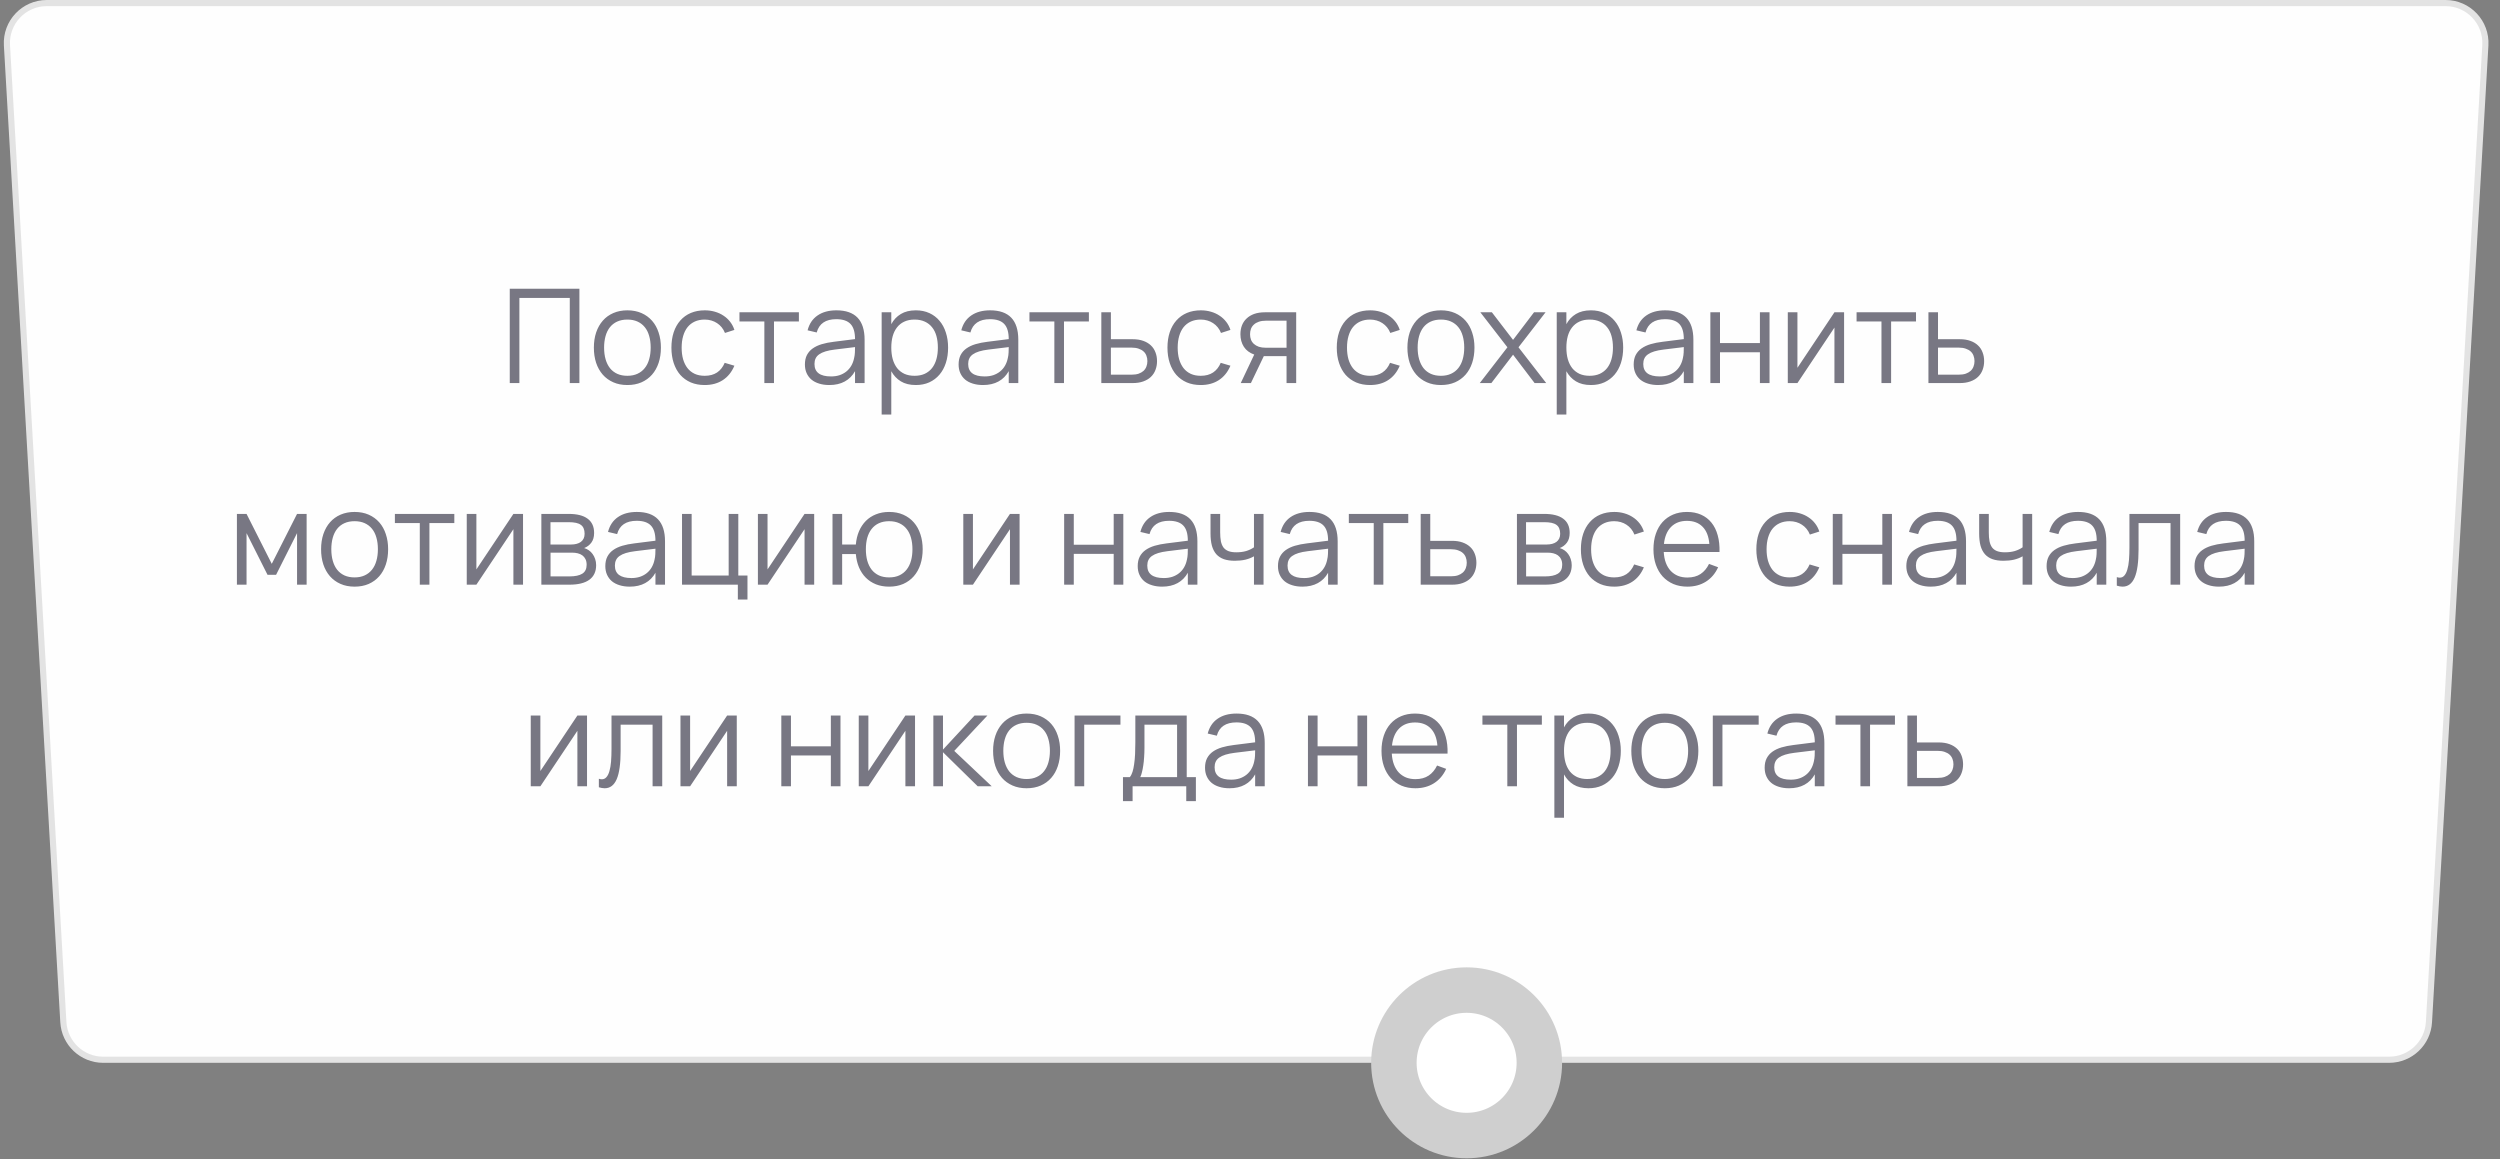<?xml version="1.0" encoding="UTF-8"?> <svg xmlns="http://www.w3.org/2000/svg" width="248" height="115" viewBox="0 0 248 115" fill="none"><rect x="0" y="0" width="248" height="115" fill="#808080" stroke="none"/> <path d="M4.64 0.304H242.597C244.872 0.304 246.679 2.218 246.547 4.49L240.952 101.399C240.831 103.493 239.098 105.128 237.001 105.128H10.235C8.139 105.128 6.406 103.493 6.285 101.399L0.689 4.49C0.558 2.218 2.365 0.304 4.64 0.304Z" fill="#FEFEFE" stroke="#E3E3E3" stroke-width="0.609"></path> <path opacity="0.6" d="M50.568 38V28.64H57.477V38H56.522V29.556H51.523V38H50.568ZM62.234 38.195C61.714 38.195 61.248 38.104 60.836 37.922C60.424 37.74 60.076 37.486 59.79 37.161C59.504 36.832 59.285 36.44 59.133 35.985C58.986 35.53 58.912 35.029 58.912 34.483C58.912 33.933 58.988 33.431 59.14 32.975C59.296 32.52 59.517 32.13 59.803 31.805C60.089 31.48 60.437 31.229 60.849 31.052C61.261 30.874 61.722 30.785 62.234 30.785C62.758 30.785 63.226 30.876 63.638 31.058C64.049 31.24 64.398 31.494 64.684 31.819C64.97 32.144 65.187 32.533 65.334 32.989C65.486 33.439 65.562 33.938 65.562 34.483C65.562 35.034 65.486 35.539 65.334 35.998C65.182 36.453 64.964 36.843 64.678 37.168C64.392 37.493 64.043 37.746 63.631 37.928C63.219 38.106 62.754 38.195 62.234 38.195ZM62.234 37.279C62.619 37.279 62.955 37.211 63.241 37.077C63.531 36.943 63.772 36.754 63.963 36.511C64.158 36.269 64.303 35.976 64.398 35.634C64.498 35.287 64.548 34.904 64.548 34.483C64.548 34.054 64.498 33.669 64.398 33.327C64.303 32.984 64.158 32.694 63.963 32.456C63.768 32.213 63.525 32.026 63.235 31.896C62.949 31.767 62.615 31.701 62.234 31.701C61.848 31.701 61.51 31.769 61.22 31.903C60.934 32.033 60.693 32.221 60.498 32.468C60.307 32.711 60.164 33.004 60.069 33.346C59.974 33.688 59.926 34.068 59.926 34.483C59.926 34.913 59.976 35.3 60.076 35.647C60.175 35.989 60.32 36.282 60.511 36.525C60.706 36.767 60.947 36.953 61.233 37.084C61.523 37.214 61.857 37.279 62.234 37.279ZM69.907 38.195C69.392 38.195 68.93 38.108 68.523 37.935C68.116 37.757 67.769 37.508 67.483 37.188C67.201 36.862 66.985 36.472 66.833 36.017C66.681 35.558 66.605 35.049 66.605 34.49C66.605 33.922 66.681 33.411 66.833 32.956C66.985 32.501 67.203 32.113 67.489 31.793C67.775 31.468 68.122 31.218 68.529 31.045C68.941 30.872 69.403 30.785 69.914 30.785C70.269 30.785 70.603 30.831 70.915 30.922C71.231 31.012 71.515 31.142 71.766 31.311C72.022 31.476 72.243 31.68 72.429 31.922C72.616 32.161 72.757 32.429 72.852 32.728L71.916 33.028C71.834 32.819 71.725 32.633 71.591 32.468C71.457 32.304 71.303 32.165 71.129 32.053C70.96 31.94 70.772 31.853 70.564 31.793C70.356 31.732 70.137 31.701 69.907 31.701C69.539 31.701 69.212 31.767 68.926 31.896C68.64 32.026 68.399 32.213 68.204 32.456C68.014 32.694 67.869 32.986 67.769 33.333C67.669 33.675 67.619 34.061 67.619 34.49C67.619 34.91 67.667 35.292 67.762 35.634C67.862 35.976 68.007 36.271 68.198 36.518C68.389 36.761 68.627 36.949 68.913 37.084C69.199 37.214 69.53 37.279 69.907 37.279C70.393 37.279 70.8 37.17 71.129 36.953C71.459 36.733 71.712 36.412 71.89 35.992L72.852 36.278C72.588 36.906 72.204 37.383 71.701 37.708C71.203 38.032 70.605 38.195 69.907 38.195ZM75.825 38V31.89H73.355V30.98H79.25V31.89H76.78V38H75.825ZM82.973 30.785C84.837 30.785 85.768 31.758 85.768 33.703V38H84.819V36.817C84.568 37.268 84.228 37.61 83.799 37.844C83.37 38.078 82.861 38.195 82.271 38.195C81.894 38.195 81.556 38.147 81.257 38.052C80.958 37.961 80.705 37.829 80.497 37.656C80.289 37.478 80.128 37.263 80.016 37.012C79.903 36.761 79.847 36.477 79.847 36.16C79.847 35.792 79.914 35.478 80.048 35.218C80.187 34.954 80.38 34.735 80.627 34.562C80.878 34.384 81.179 34.243 81.53 34.139C81.885 34.035 82.278 33.957 82.707 33.905L84.819 33.639C84.819 32.95 84.67 32.449 84.371 32.137C84.072 31.821 83.602 31.663 82.96 31.663C81.903 31.663 81.255 32.102 81.017 32.982L80.113 32.767C80.278 32.126 80.605 31.637 81.095 31.299C81.589 30.956 82.215 30.785 82.973 30.785ZM82.798 34.678C82.442 34.722 82.137 34.782 81.881 34.861C81.63 34.938 81.422 35.036 81.257 35.153C81.097 35.266 80.98 35.402 80.906 35.562C80.832 35.718 80.796 35.901 80.796 36.108C80.796 36.932 81.344 37.343 82.44 37.343C82.743 37.343 83.023 37.302 83.279 37.22C83.534 37.133 83.76 37.012 83.955 36.856C84.154 36.696 84.319 36.503 84.449 36.278C84.579 36.052 84.672 35.801 84.728 35.523C84.772 35.346 84.797 35.16 84.806 34.965C84.815 34.765 84.819 34.587 84.819 34.431L82.798 34.678ZM87.46 41.12V30.98H88.416V32.157C88.645 31.727 88.962 31.392 89.365 31.149C89.768 30.906 90.264 30.785 90.853 30.785C91.352 30.785 91.798 30.876 92.192 31.058C92.591 31.24 92.927 31.496 93.2 31.825C93.477 32.15 93.687 32.54 93.83 32.995C93.978 33.446 94.051 33.942 94.051 34.483C94.051 35.034 93.978 35.539 93.83 35.998C93.683 36.453 93.471 36.843 93.193 37.168C92.916 37.493 92.58 37.746 92.186 37.928C91.791 38.106 91.347 38.195 90.853 38.195C90.26 38.195 89.763 38.074 89.365 37.831C88.966 37.588 88.65 37.252 88.416 36.824V41.12H87.46ZM90.723 37.279C91.113 37.279 91.454 37.211 91.744 37.077C92.034 36.938 92.275 36.748 92.465 36.505C92.656 36.258 92.799 35.963 92.894 35.621C92.99 35.279 93.037 34.9 93.037 34.483C93.037 34.059 92.99 33.675 92.894 33.333C92.799 32.991 92.654 32.7 92.459 32.462C92.268 32.219 92.028 32.033 91.737 31.903C91.447 31.769 91.109 31.701 90.723 31.701C90.329 31.701 89.987 31.771 89.696 31.91C89.41 32.044 89.172 32.234 88.981 32.481C88.791 32.724 88.648 33.017 88.552 33.359C88.461 33.697 88.416 34.072 88.416 34.483C88.416 34.904 88.463 35.287 88.559 35.634C88.659 35.976 88.804 36.271 88.994 36.518C89.189 36.761 89.43 36.949 89.716 37.084C90.006 37.214 90.342 37.279 90.723 37.279ZM98.22 30.785C100.084 30.785 101.015 31.758 101.015 33.703V38H100.066V36.817C99.815 37.268 99.475 37.61 99.046 37.844C98.617 38.078 98.108 38.195 97.518 38.195C97.141 38.195 96.803 38.147 96.504 38.052C96.205 37.961 95.952 37.829 95.744 37.656C95.536 37.478 95.375 37.263 95.263 37.012C95.15 36.761 95.094 36.477 95.094 36.16C95.094 35.792 95.161 35.478 95.295 35.218C95.434 34.954 95.627 34.735 95.874 34.562C96.125 34.384 96.426 34.243 96.777 34.139C97.133 34.035 97.525 33.957 97.954 33.905L100.066 33.639C100.066 32.95 99.917 32.449 99.618 32.137C99.319 31.821 98.849 31.663 98.207 31.663C97.15 31.663 96.502 32.102 96.264 32.982L95.36 32.767C95.525 32.126 95.852 31.637 96.342 31.299C96.836 30.956 97.462 30.785 98.22 30.785ZM98.045 34.678C97.689 34.722 97.384 34.782 97.128 34.861C96.877 34.938 96.669 35.036 96.504 35.153C96.344 35.266 96.227 35.402 96.153 35.562C96.08 35.718 96.043 35.901 96.043 36.108C96.043 36.932 96.591 37.343 97.687 37.343C97.991 37.343 98.27 37.302 98.526 37.22C98.781 37.133 99.007 37.012 99.202 36.856C99.401 36.696 99.566 36.503 99.696 36.278C99.826 36.052 99.919 35.801 99.975 35.523C100.019 35.346 100.045 35.16 100.053 34.965C100.062 34.765 100.066 34.587 100.066 34.431L98.045 34.678ZM104.592 38V31.89H102.122V30.98H108.018V31.89H105.548V38H104.592ZM112.365 38H109.252V30.98H110.201V33.651H112.365C112.764 33.651 113.113 33.706 113.412 33.814C113.715 33.922 113.966 34.072 114.166 34.263C114.369 34.453 114.521 34.683 114.621 34.952C114.725 35.216 114.777 35.506 114.777 35.822C114.777 36.139 114.725 36.431 114.621 36.7C114.521 36.964 114.369 37.194 114.166 37.389C113.966 37.58 113.715 37.729 113.412 37.837C113.113 37.946 112.764 38 112.365 38ZM112.255 37.168C112.523 37.168 112.755 37.136 112.95 37.071C113.145 37.001 113.308 36.908 113.438 36.791C113.568 36.67 113.663 36.527 113.724 36.362C113.789 36.197 113.821 36.017 113.821 35.822C113.821 35.627 113.789 35.448 113.724 35.283C113.663 35.118 113.568 34.977 113.438 34.861C113.308 34.743 113.145 34.653 112.95 34.587C112.755 34.518 112.523 34.483 112.255 34.483H110.201V37.168H112.255ZM119.114 38.195C118.599 38.195 118.137 38.108 117.73 37.935C117.323 37.757 116.976 37.508 116.69 37.188C116.408 36.862 116.192 36.472 116.04 36.017C115.888 35.558 115.812 35.049 115.812 34.49C115.812 33.922 115.888 33.411 116.04 32.956C116.192 32.501 116.41 32.113 116.696 31.793C116.982 31.468 117.329 31.218 117.736 31.045C118.148 30.872 118.61 30.785 119.121 30.785C119.476 30.785 119.81 30.831 120.122 30.922C120.438 31.012 120.722 31.142 120.973 31.311C121.229 31.476 121.45 31.68 121.636 31.922C121.823 32.161 121.964 32.429 122.059 32.728L121.123 33.028C121.041 32.819 120.932 32.633 120.798 32.468C120.664 32.304 120.51 32.165 120.336 32.053C120.167 31.94 119.979 31.853 119.771 31.793C119.563 31.732 119.344 31.701 119.114 31.701C118.746 31.701 118.419 31.767 118.133 31.896C117.847 32.026 117.606 32.213 117.411 32.456C117.221 32.694 117.076 32.986 116.976 33.333C116.876 33.675 116.826 34.061 116.826 34.49C116.826 34.91 116.874 35.292 116.969 35.634C117.069 35.976 117.214 36.271 117.405 36.518C117.596 36.761 117.834 36.949 118.12 37.084C118.406 37.214 118.737 37.279 119.114 37.279C119.6 37.279 120.007 37.17 120.336 36.953C120.666 36.733 120.919 36.412 121.097 35.992L122.059 36.278C121.795 36.906 121.411 37.383 120.908 37.708C120.41 38.032 119.812 38.195 119.114 38.195ZM123.082 38L124.421 35.172C123.966 35.012 123.624 34.757 123.394 34.406C123.165 34.05 123.05 33.634 123.05 33.157C123.05 32.841 123.1 32.551 123.199 32.286C123.303 32.018 123.457 31.788 123.661 31.598C123.864 31.402 124.116 31.251 124.415 31.142C124.718 31.034 125.069 30.98 125.468 30.98H128.581V38H127.626V35.328H125.468H125.37L124.09 38H123.082ZM125.572 31.812C125.307 31.812 125.076 31.847 124.876 31.916C124.681 31.981 124.519 32.074 124.389 32.196C124.259 32.312 124.161 32.453 124.096 32.618C124.036 32.783 124.005 32.962 124.005 33.157C124.005 33.352 124.036 33.532 124.096 33.697C124.161 33.862 124.259 34.002 124.389 34.12C124.519 34.236 124.681 34.33 124.876 34.399C125.076 34.464 125.307 34.496 125.572 34.496H127.626V31.812H125.572ZM135.91 38.195C135.395 38.195 134.933 38.108 134.526 37.935C134.119 37.757 133.772 37.508 133.486 37.188C133.204 36.862 132.988 36.472 132.836 36.017C132.684 35.558 132.608 35.049 132.608 34.49C132.608 33.922 132.684 33.411 132.836 32.956C132.988 32.501 133.206 32.113 133.492 31.793C133.778 31.468 134.125 31.218 134.532 31.045C134.944 30.872 135.406 30.785 135.917 30.785C136.272 30.785 136.606 30.831 136.918 30.922C137.234 31.012 137.518 31.142 137.769 31.311C138.025 31.476 138.246 31.68 138.432 31.922C138.619 32.161 138.76 32.429 138.855 32.728L137.919 33.028C137.837 32.819 137.728 32.633 137.594 32.468C137.46 32.304 137.306 32.165 137.132 32.053C136.963 31.94 136.775 31.853 136.567 31.793C136.359 31.732 136.14 31.701 135.91 31.701C135.542 31.701 135.215 31.767 134.929 31.896C134.643 32.026 134.402 32.213 134.207 32.456C134.017 32.694 133.872 32.986 133.772 33.333C133.672 33.675 133.622 34.061 133.622 34.49C133.622 34.91 133.67 35.292 133.765 35.634C133.865 35.976 134.01 36.271 134.201 36.518C134.392 36.761 134.63 36.949 134.916 37.084C135.202 37.214 135.533 37.279 135.91 37.279C136.396 37.279 136.803 37.17 137.132 36.953C137.462 36.733 137.715 36.412 137.893 35.992L138.855 36.278C138.591 36.906 138.207 37.383 137.704 37.708C137.206 38.032 136.608 38.195 135.91 38.195ZM142.938 38.195C142.418 38.195 141.952 38.104 141.54 37.922C141.129 37.74 140.78 37.486 140.494 37.161C140.208 36.832 139.989 36.44 139.837 35.985C139.69 35.53 139.616 35.029 139.616 34.483C139.616 33.933 139.692 33.431 139.844 32.975C140 32.52 140.221 32.13 140.507 31.805C140.793 31.48 141.142 31.229 141.553 31.052C141.965 30.874 142.426 30.785 142.938 30.785C143.462 30.785 143.93 30.876 144.342 31.058C144.753 31.24 145.102 31.494 145.388 31.819C145.674 32.144 145.891 32.533 146.038 32.989C146.19 33.439 146.266 33.938 146.266 34.483C146.266 35.034 146.19 35.539 146.038 35.998C145.887 36.453 145.668 36.843 145.382 37.168C145.096 37.493 144.747 37.746 144.335 37.928C143.924 38.106 143.458 38.195 142.938 38.195ZM142.938 37.279C143.323 37.279 143.659 37.211 143.945 37.077C144.236 36.943 144.476 36.754 144.667 36.511C144.862 36.269 145.007 35.976 145.102 35.634C145.202 35.287 145.252 34.904 145.252 34.483C145.252 34.054 145.202 33.669 145.102 33.327C145.007 32.984 144.862 32.694 144.667 32.456C144.472 32.213 144.229 32.026 143.939 31.896C143.653 31.767 143.319 31.701 142.938 31.701C142.552 31.701 142.214 31.769 141.924 31.903C141.638 32.033 141.397 32.221 141.202 32.468C141.012 32.711 140.869 33.004 140.773 33.346C140.678 33.688 140.63 34.068 140.63 34.483C140.63 34.913 140.68 35.3 140.78 35.647C140.879 35.989 141.025 36.282 141.215 36.525C141.41 36.767 141.651 36.953 141.937 37.084C142.227 37.214 142.561 37.279 142.938 37.279ZM146.793 38L149.536 34.451L146.851 30.98H147.995L150.095 33.717L152.175 30.98H153.319L150.634 34.451L153.384 38H152.233L150.095 35.185L147.943 38H146.793ZM154.428 41.12V30.98H155.384V32.157C155.613 31.727 155.93 31.392 156.333 31.149C156.736 30.906 157.232 30.785 157.821 30.785C158.319 30.785 158.766 30.876 159.16 31.058C159.559 31.24 159.895 31.496 160.168 31.825C160.445 32.15 160.655 32.54 160.798 32.995C160.945 33.446 161.019 33.942 161.019 34.483C161.019 35.034 160.945 35.539 160.798 35.998C160.651 36.453 160.438 36.843 160.161 37.168C159.884 37.493 159.548 37.746 159.154 37.928C158.759 38.106 158.315 38.195 157.821 38.195C157.227 38.195 156.731 38.074 156.333 37.831C155.934 37.588 155.618 37.252 155.384 36.824V41.12H154.428ZM157.691 37.279C158.081 37.279 158.421 37.211 158.712 37.077C159.002 36.938 159.242 36.748 159.433 36.505C159.624 36.258 159.767 35.963 159.862 35.621C159.957 35.279 160.005 34.9 160.005 34.483C160.005 34.059 159.957 33.675 159.862 33.333C159.767 32.991 159.622 32.7 159.427 32.462C159.236 32.219 158.995 32.033 158.705 31.903C158.415 31.769 158.077 31.701 157.691 31.701C157.297 31.701 156.954 31.771 156.664 31.91C156.378 32.044 156.14 32.234 155.949 32.481C155.758 32.724 155.615 33.017 155.52 33.359C155.429 33.697 155.384 34.072 155.384 34.483C155.384 34.904 155.431 35.287 155.527 35.634C155.626 35.976 155.771 36.271 155.962 36.518C156.157 36.761 156.398 36.949 156.684 37.084C156.974 37.214 157.31 37.279 157.691 37.279ZM165.188 30.785C167.051 30.785 167.983 31.758 167.983 33.703V38H167.034V36.817C166.783 37.268 166.443 37.61 166.014 37.844C165.585 38.078 165.075 38.195 164.486 38.195C164.109 38.195 163.771 38.147 163.472 38.052C163.173 37.961 162.92 37.829 162.712 37.656C162.504 37.478 162.343 37.263 162.231 37.012C162.118 36.761 162.062 36.477 162.062 36.16C162.062 35.792 162.129 35.478 162.263 35.218C162.402 34.954 162.595 34.735 162.842 34.562C163.093 34.384 163.394 34.243 163.745 34.139C164.1 34.035 164.493 33.957 164.922 33.905L167.034 33.639C167.034 32.95 166.885 32.449 166.586 32.137C166.287 31.821 165.816 31.663 165.175 31.663C164.118 31.663 163.47 32.102 163.232 32.982L162.328 32.767C162.493 32.126 162.82 31.637 163.31 31.299C163.804 30.956 164.43 30.785 165.188 30.785ZM165.013 34.678C164.657 34.722 164.352 34.782 164.096 34.861C163.845 34.938 163.637 35.036 163.472 35.153C163.312 35.266 163.195 35.402 163.121 35.562C163.047 35.718 163.011 35.901 163.011 36.108C163.011 36.932 163.559 37.343 164.655 37.343C164.958 37.343 165.238 37.302 165.494 37.22C165.749 37.133 165.975 37.012 166.17 36.856C166.369 36.696 166.534 36.503 166.664 36.278C166.794 36.052 166.887 35.801 166.943 35.523C166.986 35.346 167.012 35.16 167.021 34.965C167.03 34.765 167.034 34.587 167.034 34.431L165.013 34.678ZM169.669 38V30.98H170.624V34.035H174.583V30.98H175.538V38H174.583V34.945H170.624V38H169.669ZM182.933 30.98V38H181.977V32.495L178.305 38H177.349V30.98H178.305V36.486L181.977 30.98H182.933ZM186.642 38V31.89H184.172V30.98H190.068V31.89H187.598V38H186.642ZM194.415 38H191.301V30.98H192.25V33.651H194.415C194.814 33.651 195.162 33.706 195.461 33.814C195.765 33.922 196.016 34.072 196.215 34.263C196.419 34.453 196.571 34.683 196.67 34.952C196.774 35.216 196.826 35.506 196.826 35.822C196.826 36.139 196.774 36.431 196.67 36.7C196.571 36.964 196.419 37.194 196.215 37.389C196.016 37.58 195.765 37.729 195.461 37.837C195.162 37.946 194.814 38 194.415 38ZM194.304 37.168C194.573 37.168 194.805 37.136 195 37.071C195.195 37.001 195.357 36.908 195.487 36.791C195.617 36.67 195.713 36.527 195.773 36.362C195.838 36.197 195.871 36.017 195.871 35.822C195.871 35.627 195.838 35.448 195.773 35.283C195.713 35.118 195.617 34.977 195.487 34.861C195.357 34.743 195.195 34.653 195 34.587C194.805 34.518 194.573 34.483 194.304 34.483H192.25V37.168H194.304ZM23.501 58V50.98H24.457L26.959 55.933L29.468 50.98H30.417V58H29.468V52.885L27.388 57.019H26.537L24.457 52.885V58H23.501ZM35.173 58.195C34.654 58.195 34.188 58.104 33.776 57.922C33.364 57.74 33.016 57.486 32.73 57.161C32.444 56.832 32.225 56.44 32.073 55.985C31.926 55.53 31.852 55.029 31.852 54.483C31.852 53.933 31.928 53.431 32.08 52.975C32.236 52.52 32.456 52.13 32.742 51.806C33.029 51.48 33.377 51.229 33.789 51.051C34.201 50.874 34.662 50.785 35.173 50.785C35.698 50.785 36.166 50.876 36.578 51.058C36.989 51.24 37.338 51.493 37.624 51.819C37.91 52.144 38.127 52.533 38.274 52.989C38.426 53.439 38.502 53.938 38.502 54.483C38.502 55.034 38.426 55.539 38.274 55.998C38.122 56.453 37.904 56.843 37.617 57.168C37.331 57.493 36.983 57.746 36.571 57.928C36.159 58.106 35.694 58.195 35.173 58.195ZM35.173 57.279C35.559 57.279 35.895 57.211 36.181 57.077C36.471 56.943 36.712 56.754 36.903 56.511C37.097 56.269 37.243 55.976 37.338 55.634C37.438 55.287 37.487 54.904 37.487 54.483C37.487 54.054 37.438 53.669 37.338 53.327C37.243 52.984 37.097 52.694 36.903 52.456C36.708 52.213 36.465 52.026 36.175 51.897C35.889 51.767 35.555 51.702 35.173 51.702C34.788 51.702 34.45 51.769 34.16 51.903C33.873 52.033 33.633 52.221 33.438 52.468C33.247 52.711 33.104 53.004 33.009 53.346C32.914 53.688 32.866 54.068 32.866 54.483C32.866 54.913 32.916 55.3 33.016 55.647C33.115 55.989 33.26 56.282 33.451 56.525C33.646 56.767 33.886 56.953 34.172 57.084C34.463 57.214 34.797 57.279 35.173 57.279ZM41.643 58V51.89H39.173V50.98H45.068V51.89H42.598V58H41.643ZM51.885 50.98V58H50.93V52.495L47.257 58H46.302V50.98H47.257V56.486L50.93 50.98H51.885ZM56.485 58H53.703V50.98H56.414C57.242 50.98 57.868 51.138 58.292 51.455C58.721 51.771 58.936 52.241 58.936 52.865C58.936 53.259 58.845 53.58 58.663 53.827C58.481 54.074 58.242 54.254 57.948 54.367C58.112 54.414 58.266 54.488 58.409 54.587C58.557 54.687 58.682 54.811 58.786 54.958C58.895 55.105 58.979 55.272 59.04 55.459C59.105 55.645 59.137 55.846 59.137 56.063C59.137 56.7 58.912 57.183 58.461 57.513C58.015 57.837 57.356 58 56.485 58ZM56.401 51.799H54.607V54.016H56.661C56.86 54.016 57.04 53.994 57.2 53.95C57.365 53.907 57.506 53.842 57.623 53.755C57.74 53.669 57.831 53.558 57.896 53.424C57.961 53.29 57.993 53.132 57.993 52.95C57.993 52.746 57.963 52.572 57.902 52.429C57.846 52.282 57.755 52.163 57.629 52.072C57.504 51.977 57.339 51.907 57.135 51.864C56.932 51.821 56.687 51.799 56.401 51.799ZM56.466 57.181C57.047 57.181 57.48 57.09 57.766 56.908C58.052 56.726 58.195 56.431 58.195 56.024C58.195 55.803 58.156 55.617 58.078 55.465C58.004 55.313 57.902 55.19 57.772 55.094C57.642 54.999 57.489 54.93 57.311 54.886C57.133 54.843 56.943 54.822 56.739 54.822H54.613V57.181H56.466ZM63.175 50.785C65.038 50.785 65.97 51.758 65.97 53.703V58H65.021V56.817C64.769 57.268 64.429 57.61 64 57.844C63.571 58.078 63.062 58.195 62.473 58.195C62.096 58.195 61.758 58.147 61.459 58.052C61.16 57.961 60.906 57.829 60.698 57.656C60.49 57.478 60.33 57.263 60.217 57.012C60.105 56.761 60.048 56.477 60.048 56.16C60.048 55.792 60.115 55.478 60.25 55.218C60.389 54.954 60.581 54.735 60.828 54.562C61.08 54.384 61.381 54.243 61.732 54.139C62.087 54.035 62.479 53.957 62.908 53.905L65.021 53.639C65.021 52.95 64.871 52.449 64.572 52.137C64.273 51.821 63.803 51.663 63.162 51.663C62.105 51.663 61.457 52.102 61.218 52.982L60.315 52.767C60.48 52.126 60.807 51.636 61.296 51.298C61.79 50.956 62.416 50.785 63.175 50.785ZM62.999 54.678C62.644 54.722 62.339 54.782 62.083 54.861C61.831 54.938 61.623 55.036 61.459 55.153C61.298 55.266 61.181 55.402 61.108 55.562C61.034 55.718 60.997 55.901 60.997 56.108C60.997 56.932 61.545 57.343 62.642 57.343C62.945 57.343 63.225 57.302 63.48 57.22C63.736 57.133 63.961 57.012 64.156 56.856C64.356 56.696 64.52 56.503 64.65 56.278C64.78 56.052 64.874 55.801 64.93 55.523C64.973 55.346 64.999 55.16 65.008 54.965C65.016 54.765 65.021 54.587 65.021 54.431L62.999 54.678ZM73.194 59.475V58H67.656V50.98H68.611V57.09H72.284V50.98H73.239V57.09H74.149V59.475H73.194ZM80.767 50.98V58H79.812V52.495L76.139 58H75.184V50.98H76.139V56.486L79.812 50.98H80.767ZM88.201 58.195C87.716 58.195 87.278 58.117 86.888 57.961C86.502 57.805 86.169 57.586 85.887 57.304C85.606 57.019 85.38 56.678 85.211 56.284C85.046 55.885 84.942 55.446 84.899 54.965H83.541V58H82.585V50.98H83.541V54.016H84.899C84.942 53.526 85.049 53.084 85.218 52.69C85.391 52.291 85.618 51.951 85.9 51.669C86.182 51.387 86.516 51.171 86.901 51.019C87.291 50.863 87.725 50.785 88.201 50.785C88.725 50.785 89.194 50.876 89.605 51.058C90.017 51.24 90.366 51.496 90.652 51.825C90.938 52.15 91.154 52.54 91.302 52.995C91.453 53.446 91.529 53.942 91.529 54.483C91.529 55.034 91.453 55.539 91.302 55.998C91.15 56.453 90.931 56.843 90.645 57.168C90.359 57.493 90.01 57.746 89.599 57.928C89.187 58.106 88.721 58.195 88.201 58.195ZM88.201 57.279C88.591 57.279 88.929 57.211 89.215 57.077C89.505 56.938 89.746 56.748 89.937 56.505C90.132 56.258 90.277 55.963 90.372 55.621C90.468 55.279 90.515 54.9 90.515 54.483C90.515 54.059 90.465 53.675 90.366 53.333C90.27 52.991 90.125 52.7 89.93 52.462C89.74 52.219 89.499 52.033 89.209 51.903C88.923 51.769 88.587 51.702 88.201 51.702C87.807 51.702 87.465 51.771 87.174 51.91C86.888 52.044 86.65 52.234 86.459 52.481C86.269 52.724 86.126 53.017 86.03 53.359C85.939 53.697 85.894 54.072 85.894 54.483C85.894 54.904 85.941 55.287 86.037 55.634C86.136 55.976 86.281 56.271 86.472 56.518C86.667 56.761 86.908 56.949 87.194 57.084C87.484 57.214 87.82 57.279 88.201 57.279ZM101.143 50.98V58H100.188V52.495L96.515 58H95.56V50.98H96.515V56.486L100.188 50.98H101.143ZM105.564 58V50.98H106.519V54.035H110.478V50.98H111.433V58H110.478V54.945H106.519V58H105.564ZM115.987 50.785C117.851 50.785 118.782 51.758 118.782 53.703V58H117.833V56.817C117.582 57.268 117.242 57.61 116.813 57.844C116.384 58.078 115.875 58.195 115.285 58.195C114.908 58.195 114.57 58.147 114.271 58.052C113.972 57.961 113.719 57.829 113.511 57.656C113.303 57.478 113.142 57.263 113.03 57.012C112.917 56.761 112.861 56.477 112.861 56.16C112.861 55.792 112.928 55.478 113.062 55.218C113.201 54.954 113.394 54.735 113.641 54.562C113.892 54.384 114.193 54.243 114.544 54.139C114.9 54.035 115.292 53.957 115.721 53.905L117.833 53.639C117.833 52.95 117.684 52.449 117.385 52.137C117.086 51.821 116.616 51.663 115.974 51.663C114.917 51.663 114.269 52.102 114.031 52.982L113.127 52.767C113.292 52.126 113.619 51.636 114.109 51.298C114.603 50.956 115.229 50.785 115.987 50.785ZM115.812 54.678C115.456 54.722 115.151 54.782 114.895 54.861C114.644 54.938 114.436 55.036 114.271 55.153C114.111 55.266 113.994 55.402 113.92 55.562C113.847 55.718 113.81 55.901 113.81 56.108C113.81 56.932 114.358 57.343 115.454 57.343C115.758 57.343 116.037 57.302 116.293 57.22C116.548 57.133 116.774 57.012 116.969 56.856C117.168 56.696 117.333 56.503 117.463 56.278C117.593 56.052 117.686 55.801 117.742 55.523C117.786 55.346 117.812 55.16 117.82 54.965C117.829 54.765 117.833 54.587 117.833 54.431L115.812 54.678ZM124.394 58V55.185C124.147 55.328 123.865 55.439 123.549 55.517C123.237 55.591 122.884 55.627 122.489 55.627C122.073 55.627 121.714 55.575 121.41 55.471C121.107 55.363 120.856 55.199 120.656 54.977C120.461 54.752 120.316 54.471 120.221 54.133C120.13 53.79 120.084 53.385 120.084 52.917V50.98H121.04V52.787C121.04 53.138 121.064 53.439 121.111 53.691C121.163 53.942 121.25 54.15 121.371 54.315C121.497 54.475 121.662 54.594 121.865 54.672C122.073 54.75 122.331 54.789 122.639 54.789C123.003 54.789 123.326 54.748 123.607 54.666C123.889 54.583 124.151 54.46 124.394 54.295V50.98H125.343V58H124.394ZM129.901 50.785C131.765 50.785 132.696 51.758 132.696 53.703V58H131.747V56.817C131.496 57.268 131.156 57.61 130.727 57.844C130.298 58.078 129.789 58.195 129.199 58.195C128.822 58.195 128.484 58.147 128.185 58.052C127.886 57.961 127.633 57.829 127.425 57.656C127.217 57.478 127.057 57.263 126.944 57.012C126.831 56.761 126.775 56.477 126.775 56.16C126.775 55.792 126.842 55.478 126.976 55.218C127.115 54.954 127.308 54.735 127.555 54.562C127.806 54.384 128.107 54.243 128.458 54.139C128.814 54.035 129.206 53.957 129.635 53.905L131.747 53.639C131.747 52.95 131.598 52.449 131.299 52.137C131 51.821 130.53 51.663 129.888 51.663C128.831 51.663 128.183 52.102 127.945 52.982L127.041 52.767C127.206 52.126 127.533 51.636 128.023 51.298C128.517 50.956 129.143 50.785 129.901 50.785ZM129.726 54.678C129.371 54.722 129.065 54.782 128.809 54.861C128.558 54.938 128.35 55.036 128.185 55.153C128.025 55.266 127.908 55.402 127.834 55.562C127.761 55.718 127.724 55.901 127.724 56.108C127.724 56.932 128.272 57.343 129.368 57.343C129.672 57.343 129.951 57.302 130.207 57.22C130.463 57.133 130.688 57.012 130.883 56.856C131.082 56.696 131.247 56.503 131.377 56.278C131.507 56.052 131.6 55.801 131.656 55.523C131.7 55.346 131.726 55.16 131.734 54.965C131.743 54.765 131.747 54.587 131.747 54.431L129.726 54.678ZM136.274 58V51.89H133.804V50.98H139.699V51.89H137.229V58H136.274ZM144.046 58H140.933V50.98H141.882V53.651H144.046C144.445 53.651 144.794 53.706 145.093 53.814C145.396 53.922 145.647 54.072 145.847 54.263C146.05 54.453 146.202 54.683 146.302 54.952C146.406 55.216 146.458 55.506 146.458 55.822C146.458 56.139 146.406 56.431 146.302 56.7C146.202 56.964 146.05 57.194 145.847 57.389C145.647 57.58 145.396 57.729 145.093 57.837C144.794 57.946 144.445 58 144.046 58ZM143.936 57.168C144.204 57.168 144.436 57.136 144.631 57.071C144.826 57.001 144.989 56.908 145.119 56.791C145.249 56.67 145.344 56.527 145.405 56.362C145.47 56.197 145.502 56.017 145.502 55.822C145.502 55.627 145.47 55.448 145.405 55.283C145.344 55.118 145.249 54.977 145.119 54.861C144.989 54.743 144.826 54.653 144.631 54.587C144.436 54.518 144.204 54.483 143.936 54.483H141.882V57.168H143.936ZM153.262 58H150.48V50.98H153.19C154.018 50.98 154.644 51.138 155.069 51.455C155.498 51.771 155.712 52.241 155.712 52.865C155.712 53.259 155.621 53.58 155.439 53.827C155.257 54.074 155.019 54.254 154.724 54.367C154.889 54.414 155.043 54.488 155.186 54.587C155.333 54.687 155.459 54.811 155.563 54.958C155.671 55.105 155.756 55.272 155.816 55.459C155.881 55.645 155.914 55.846 155.914 56.063C155.914 56.7 155.688 57.183 155.238 57.513C154.791 57.837 154.133 58 153.262 58ZM153.177 51.799H151.383V54.016H153.437C153.637 54.016 153.816 53.994 153.977 53.95C154.141 53.907 154.282 53.842 154.399 53.755C154.516 53.669 154.607 53.558 154.672 53.424C154.737 53.29 154.77 53.132 154.77 52.95C154.77 52.746 154.739 52.572 154.679 52.429C154.622 52.282 154.531 52.163 154.406 52.072C154.28 51.977 154.115 51.907 153.912 51.864C153.708 51.821 153.463 51.799 153.177 51.799ZM153.242 57.181C153.823 57.181 154.256 57.09 154.542 56.908C154.828 56.726 154.971 56.431 154.971 56.024C154.971 55.803 154.932 55.617 154.854 55.465C154.781 55.313 154.679 55.19 154.549 55.094C154.419 54.999 154.265 54.93 154.087 54.886C153.91 54.843 153.719 54.822 153.515 54.822H151.39V57.181H153.242ZM160.127 58.195C159.611 58.195 159.15 58.108 158.742 57.935C158.335 57.757 157.988 57.508 157.702 57.188C157.421 56.862 157.204 56.472 157.052 56.017C156.901 55.558 156.825 55.049 156.825 54.49C156.825 53.922 156.901 53.411 157.052 52.956C157.204 52.501 157.423 52.113 157.709 51.792C157.995 51.468 158.341 51.218 158.749 51.045C159.16 50.872 159.622 50.785 160.133 50.785C160.489 50.785 160.822 50.831 161.134 50.922C161.451 51.013 161.734 51.142 161.986 51.312C162.241 51.476 162.462 51.68 162.649 51.922C162.835 52.161 162.976 52.429 163.071 52.728L162.135 53.028C162.053 52.819 161.945 52.633 161.81 52.468C161.676 52.304 161.522 52.165 161.349 52.053C161.18 51.94 160.991 51.853 160.783 51.792C160.575 51.732 160.356 51.702 160.127 51.702C159.758 51.702 159.431 51.767 159.145 51.897C158.859 52.026 158.619 52.213 158.424 52.456C158.233 52.694 158.088 52.986 157.988 53.333C157.889 53.675 157.839 54.061 157.839 54.49C157.839 54.91 157.886 55.292 157.982 55.634C158.081 55.976 158.227 56.271 158.417 56.518C158.608 56.761 158.846 56.949 159.132 57.084C159.418 57.214 159.75 57.279 160.127 57.279C160.612 57.279 161.019 57.17 161.349 56.953C161.678 56.733 161.932 56.412 162.109 55.992L163.071 56.278C162.807 56.906 162.423 57.383 161.921 57.708C161.422 58.032 160.824 58.195 160.127 58.195ZM167.383 57.291C167.908 57.291 168.345 57.175 168.696 56.941C169.047 56.706 169.327 56.373 169.535 55.94L170.438 56.271C170.157 56.891 169.752 57.367 169.223 57.701C168.699 58.03 168.085 58.195 167.383 58.195C166.876 58.195 166.415 58.108 165.999 57.935C165.587 57.757 165.234 57.508 164.939 57.188C164.649 56.867 164.424 56.479 164.263 56.024C164.103 55.565 164.023 55.053 164.023 54.49C164.023 53.922 164.101 53.411 164.257 52.956C164.413 52.497 164.636 52.107 164.926 51.786C165.217 51.465 165.566 51.218 165.973 51.045C166.38 50.872 166.837 50.785 167.344 50.785C167.873 50.785 168.341 50.876 168.748 51.058C169.156 51.24 169.498 51.502 169.775 51.844C170.053 52.187 170.259 52.603 170.393 53.093C170.532 53.582 170.592 54.137 170.575 54.757H165.043C165.065 55.155 165.134 55.513 165.251 55.829C165.368 56.141 165.527 56.405 165.726 56.622C165.93 56.839 166.17 57.005 166.447 57.123C166.729 57.235 167.041 57.291 167.383 57.291ZM169.567 53.957C169.507 53.216 169.286 52.651 168.904 52.261C168.523 51.866 168.003 51.669 167.344 51.669C166.69 51.669 166.166 51.868 165.771 52.267C165.377 52.666 165.141 53.229 165.063 53.957H169.567ZM177.532 58.195C177.016 58.195 176.555 58.108 176.147 57.935C175.74 57.757 175.393 57.508 175.107 57.188C174.826 56.862 174.609 56.472 174.457 56.017C174.306 55.558 174.23 55.049 174.23 54.49C174.23 53.922 174.306 53.411 174.457 52.956C174.609 52.501 174.828 52.113 175.114 51.792C175.4 51.468 175.747 51.218 176.154 51.045C176.566 50.872 177.027 50.785 177.538 50.785C177.894 50.785 178.227 50.831 178.539 50.922C178.856 51.013 179.14 51.142 179.391 51.312C179.647 51.476 179.868 51.68 180.054 51.922C180.24 52.161 180.381 52.429 180.476 52.728L179.54 53.028C179.458 52.819 179.35 52.633 179.215 52.468C179.081 52.304 178.927 52.165 178.754 52.053C178.585 51.94 178.396 51.853 178.188 51.792C177.98 51.732 177.762 51.702 177.532 51.702C177.164 51.702 176.836 51.767 176.55 51.897C176.264 52.026 176.024 52.213 175.829 52.456C175.638 52.694 175.493 52.986 175.393 53.333C175.294 53.675 175.244 54.061 175.244 54.49C175.244 54.91 175.292 55.292 175.387 55.634C175.487 55.976 175.632 56.271 175.822 56.518C176.013 56.761 176.251 56.949 176.537 57.084C176.823 57.214 177.155 57.279 177.532 57.279C178.017 57.279 178.425 57.17 178.754 56.953C179.083 56.733 179.337 56.412 179.514 55.992L180.476 56.278C180.212 56.906 179.829 57.383 179.326 57.708C178.828 58.032 178.23 58.195 177.532 58.195ZM181.812 58V50.98H182.767V54.035H186.726V50.98H187.681V58H186.726V54.945H182.767V58H181.812ZM192.235 50.785C194.099 50.785 195.03 51.758 195.03 53.703V58H194.081V56.817C193.83 57.268 193.49 57.61 193.061 57.844C192.632 58.078 192.123 58.195 191.533 58.195C191.156 58.195 190.818 58.147 190.519 58.052C190.22 57.961 189.967 57.829 189.759 57.656C189.551 57.478 189.391 57.263 189.278 57.012C189.165 56.761 189.109 56.477 189.109 56.16C189.109 55.792 189.176 55.478 189.31 55.218C189.449 54.954 189.642 54.735 189.889 54.562C190.14 54.384 190.441 54.243 190.792 54.139C191.148 54.035 191.54 53.957 191.969 53.905L194.081 53.639C194.081 52.95 193.932 52.449 193.633 52.137C193.334 51.821 192.864 51.663 192.222 51.663C191.165 51.663 190.517 52.102 190.279 52.982L189.375 52.767C189.54 52.126 189.867 51.636 190.357 51.298C190.851 50.956 191.477 50.785 192.235 50.785ZM192.06 54.678C191.705 54.722 191.399 54.782 191.143 54.861C190.892 54.938 190.684 55.036 190.519 55.153C190.359 55.266 190.242 55.402 190.168 55.562C190.095 55.718 190.058 55.901 190.058 56.108C190.058 56.932 190.606 57.343 191.702 57.343C192.006 57.343 192.285 57.302 192.541 57.22C192.797 57.133 193.022 57.012 193.217 56.856C193.416 56.696 193.581 56.503 193.711 56.278C193.841 56.052 193.934 55.801 193.99 55.523C194.034 55.346 194.06 55.16 194.068 54.965C194.077 54.765 194.081 54.587 194.081 54.431L192.06 54.678ZM200.642 58V55.185C200.395 55.328 200.113 55.439 199.797 55.517C199.485 55.591 199.132 55.627 198.738 55.627C198.322 55.627 197.962 55.575 197.659 55.471C197.355 55.363 197.104 55.199 196.905 54.977C196.71 54.752 196.564 54.471 196.469 54.133C196.378 53.79 196.333 53.385 196.333 52.917V50.98H197.288V52.787C197.288 53.138 197.312 53.439 197.36 53.691C197.412 53.942 197.498 54.15 197.62 54.315C197.745 54.475 197.91 54.594 198.114 54.672C198.322 54.75 198.579 54.789 198.887 54.789C199.251 54.789 199.574 54.748 199.856 54.666C200.137 54.583 200.399 54.46 200.642 54.295V50.98H201.591V58H200.642ZM206.149 50.785C208.013 50.785 208.944 51.758 208.944 53.703V58H207.995V56.817C207.744 57.268 207.404 57.61 206.975 57.844C206.546 58.078 206.037 58.195 205.447 58.195C205.07 58.195 204.732 58.147 204.433 58.052C204.134 57.961 203.881 57.829 203.673 57.656C203.465 57.478 203.305 57.263 203.192 57.012C203.079 56.761 203.023 56.477 203.023 56.16C203.023 55.792 203.09 55.478 203.224 55.218C203.363 54.954 203.556 54.735 203.803 54.562C204.054 54.384 204.355 54.243 204.706 54.139C205.062 54.035 205.454 53.957 205.883 53.905L207.995 53.639C207.995 52.95 207.846 52.449 207.547 52.137C207.248 51.821 206.778 51.663 206.136 51.663C205.079 51.663 204.431 52.102 204.193 52.982L203.289 52.767C203.454 52.126 203.781 51.636 204.271 51.298C204.765 50.956 205.391 50.785 206.149 50.785ZM205.974 54.678C205.619 54.722 205.313 54.782 205.057 54.861C204.806 54.938 204.598 55.036 204.433 55.153C204.273 55.266 204.156 55.402 204.082 55.562C204.009 55.718 203.972 55.901 203.972 56.108C203.972 56.932 204.52 57.343 205.616 57.343C205.92 57.343 206.199 57.302 206.455 57.22C206.711 57.133 206.936 57.012 207.131 56.856C207.33 56.696 207.495 56.503 207.625 56.278C207.755 56.052 207.848 55.801 207.904 55.523C207.948 55.346 207.974 55.16 207.982 54.965C207.991 54.765 207.995 54.587 207.995 54.431L205.974 54.678ZM209.987 57.252C210.099 57.287 210.197 57.304 210.279 57.304C210.461 57.304 210.613 57.235 210.734 57.096C210.86 56.958 210.959 56.758 211.033 56.498C211.111 56.239 211.165 55.922 211.196 55.55C211.226 55.172 211.241 54.748 211.241 54.276V50.98H216.272V58H215.317V51.89H212.145V54.49C212.145 55.764 212.015 56.7 211.755 57.298C211.495 57.896 211.098 58.195 210.565 58.195C210.387 58.195 210.195 58.163 209.987 58.097V57.252ZM220.825 50.785C222.689 50.785 223.62 51.758 223.62 53.703V58H222.671V56.817C222.42 57.268 222.08 57.61 221.651 57.844C221.222 58.078 220.713 58.195 220.123 58.195C219.746 58.195 219.408 58.147 219.109 58.052C218.81 57.961 218.557 57.829 218.349 57.656C218.141 57.478 217.98 57.263 217.868 57.012C217.755 56.761 217.699 56.477 217.699 56.16C217.699 55.792 217.766 55.478 217.9 55.218C218.039 54.954 218.232 54.735 218.479 54.562C218.73 54.384 219.031 54.243 219.382 54.139C219.738 54.035 220.13 53.957 220.559 53.905L222.671 53.639C222.671 52.95 222.522 52.449 222.223 52.137C221.924 51.821 221.454 51.663 220.812 51.663C219.755 51.663 219.107 52.102 218.869 52.982L217.965 52.767C218.13 52.126 218.457 51.636 218.947 51.298C219.441 50.956 220.067 50.785 220.825 50.785ZM220.65 54.678C220.294 54.722 219.989 54.782 219.733 54.861C219.482 54.938 219.274 55.036 219.109 55.153C218.949 55.266 218.832 55.402 218.758 55.562C218.685 55.718 218.648 55.901 218.648 56.108C218.648 56.932 219.196 57.343 220.292 57.343C220.596 57.343 220.875 57.302 221.131 57.22C221.386 57.133 221.612 57.012 221.807 56.856C222.006 56.696 222.171 56.503 222.301 56.278C222.431 56.052 222.524 55.801 222.58 55.523C222.624 55.346 222.65 55.16 222.658 54.965C222.667 54.765 222.671 54.587 222.671 54.431L220.65 54.678ZM58.233 70.98V78H57.278V72.495L53.605 78H52.65V70.98H53.605V76.486L57.278 70.98H58.233ZM59.407 77.252C59.52 77.287 59.618 77.305 59.7 77.305C59.882 77.305 60.034 77.235 60.155 77.097C60.281 76.958 60.38 76.758 60.454 76.499C60.532 76.239 60.586 75.922 60.617 75.549C60.647 75.172 60.662 74.748 60.662 74.275V70.98H65.693V78H64.737V71.89H61.566V74.49C61.566 75.764 61.435 76.7 61.175 77.298C60.916 77.896 60.519 78.195 59.986 78.195C59.808 78.195 59.615 78.162 59.407 78.097V77.252ZM73.087 70.98V78H72.131V72.495L68.459 78H67.503V70.98H68.459V76.486L72.131 70.98H73.087ZM77.507 78V70.98H78.463V74.035H82.421V70.98H83.376V78H82.421V74.945H78.463V78H77.507ZM90.771 70.98V78H89.816V72.495L86.143 78H85.188V70.98H86.143V76.486L89.816 70.98H90.771ZM92.589 70.98H93.544V74.36L96.677 70.98H97.951L94.662 74.49L98.38 78H96.99L93.544 74.62V78H92.589V70.98ZM101.837 78.195C101.317 78.195 100.851 78.104 100.439 77.922C100.027 77.74 99.679 77.487 99.393 77.162C99.107 76.832 98.888 76.44 98.736 75.985C98.589 75.53 98.515 75.029 98.515 74.484C98.515 73.933 98.591 73.43 98.743 72.975C98.899 72.52 99.12 72.13 99.406 71.805C99.692 71.481 100.04 71.229 100.452 71.052C100.864 70.874 101.325 70.785 101.837 70.785C102.361 70.785 102.829 70.876 103.241 71.058C103.652 71.24 104.001 71.493 104.287 71.819C104.573 72.144 104.79 72.534 104.937 72.989C105.089 73.439 105.165 73.938 105.165 74.484C105.165 75.034 105.089 75.539 104.937 75.998C104.785 76.453 104.567 76.843 104.281 77.168C103.995 77.493 103.646 77.746 103.234 77.928C102.822 78.106 102.357 78.195 101.837 78.195ZM101.837 77.278C102.222 77.278 102.558 77.211 102.844 77.077C103.134 76.943 103.375 76.754 103.566 76.511C103.761 76.269 103.906 75.976 104.001 75.634C104.101 75.287 104.151 74.904 104.151 74.484C104.151 74.055 104.101 73.669 104.001 73.326C103.906 72.984 103.761 72.694 103.566 72.456C103.371 72.213 103.128 72.026 102.838 71.897C102.552 71.766 102.218 71.701 101.837 71.701C101.451 71.701 101.113 71.769 100.823 71.903C100.537 72.033 100.296 72.222 100.101 72.469C99.91 72.711 99.767 73.004 99.672 73.346C99.577 73.688 99.529 74.067 99.529 74.484C99.529 74.912 99.579 75.3 99.679 75.647C99.778 75.989 99.924 76.282 100.114 76.525C100.309 76.767 100.55 76.954 100.836 77.084C101.126 77.213 101.46 77.278 101.837 77.278ZM106.598 78V70.98H111.148V71.89H107.554V78H106.598ZM111.398 77.09H112.08C112.189 76.96 112.277 76.784 112.347 76.564C112.416 76.343 112.47 76.085 112.509 75.79C112.553 75.495 112.583 75.168 112.6 74.808C112.618 74.449 112.626 74.067 112.626 73.665V70.98H117.722V77.09H118.632V79.475H117.677V78H112.353V79.475H111.398V77.09ZM116.767 77.09V71.89H113.53V74.198C113.53 74.514 113.519 74.819 113.497 75.114C113.48 75.404 113.452 75.675 113.413 75.927C113.378 76.174 113.335 76.397 113.283 76.596C113.235 76.795 113.179 76.96 113.114 77.09H116.767ZM122.665 70.785C124.528 70.785 125.46 71.758 125.46 73.704V78H124.511V76.817C124.26 77.268 123.92 77.61 123.491 77.844C123.062 78.078 122.552 78.195 121.963 78.195C121.586 78.195 121.248 78.147 120.949 78.052C120.65 77.961 120.397 77.829 120.189 77.656C119.981 77.478 119.82 77.263 119.708 77.012C119.595 76.761 119.539 76.477 119.539 76.16C119.539 75.792 119.606 75.478 119.74 75.218C119.879 74.954 120.072 74.735 120.319 74.561C120.57 74.384 120.871 74.243 121.222 74.139C121.577 74.035 121.97 73.957 122.399 73.905L124.511 73.638C124.511 72.95 124.362 72.449 124.063 72.137C123.764 71.821 123.293 71.662 122.652 71.662C121.595 71.662 120.947 72.102 120.709 72.982L119.805 72.767C119.97 72.126 120.297 71.636 120.787 71.299C121.281 70.956 121.907 70.785 122.665 70.785ZM122.49 74.678C122.134 74.722 121.829 74.782 121.573 74.861C121.322 74.939 121.114 75.036 120.949 75.153C120.789 75.266 120.672 75.402 120.598 75.562C120.524 75.719 120.488 75.9 120.488 76.109C120.488 76.932 121.036 77.344 122.132 77.344C122.435 77.344 122.715 77.302 122.971 77.22C123.226 77.133 123.452 77.012 123.647 76.856C123.846 76.696 124.011 76.503 124.141 76.278C124.271 76.052 124.364 75.801 124.42 75.523C124.463 75.346 124.489 75.159 124.498 74.965C124.507 74.765 124.511 74.588 124.511 74.431L122.49 74.678ZM129.748 78V70.98H130.704V74.035H134.662V70.98H135.618V78H134.662V74.945H130.704V78H129.748ZM140.406 77.291C140.93 77.291 141.368 77.174 141.719 76.941C142.07 76.707 142.349 76.373 142.557 75.939L143.461 76.271C143.179 76.891 142.774 77.367 142.245 77.701C141.721 78.03 141.108 78.195 140.406 78.195C139.899 78.195 139.437 78.108 139.021 77.935C138.61 77.757 138.257 77.508 137.962 77.188C137.672 76.867 137.446 76.479 137.286 76.024C137.126 75.565 137.045 75.053 137.045 74.49C137.045 73.922 137.123 73.411 137.279 72.956C137.435 72.497 137.659 72.107 137.949 71.786C138.239 71.465 138.588 71.218 138.995 71.045C139.403 70.872 139.86 70.785 140.367 70.785C140.896 70.785 141.364 70.876 141.771 71.058C142.178 71.24 142.521 71.502 142.798 71.844C143.075 72.187 143.281 72.603 143.415 73.093C143.554 73.582 143.615 74.137 143.597 74.757H138.066C138.088 75.155 138.157 75.513 138.274 75.829C138.391 76.141 138.549 76.405 138.748 76.622C138.952 76.839 139.193 77.005 139.47 77.123C139.752 77.235 140.064 77.291 140.406 77.291ZM142.59 73.957C142.529 73.216 142.308 72.65 141.927 72.26C141.546 71.866 141.026 71.669 140.367 71.669C139.713 71.669 139.188 71.868 138.794 72.267C138.4 72.666 138.163 73.229 138.085 73.957H142.59ZM149.527 78V71.89H147.057V70.98H152.953V71.89H150.483V78H149.527ZM154.193 81.12V70.98H155.149V72.156C155.378 71.728 155.695 71.392 156.098 71.149C156.501 70.906 156.997 70.785 157.586 70.785C158.085 70.785 158.531 70.876 158.925 71.058C159.324 71.24 159.66 71.496 159.933 71.825C160.21 72.15 160.42 72.54 160.563 72.995C160.711 73.446 160.784 73.942 160.784 74.484C160.784 75.034 160.711 75.539 160.563 75.998C160.416 76.453 160.204 76.843 159.926 77.168C159.649 77.493 159.313 77.746 158.919 77.928C158.524 78.106 158.08 78.195 157.586 78.195C156.993 78.195 156.496 78.074 156.098 77.831C155.699 77.588 155.383 77.252 155.149 76.823V81.12H154.193ZM157.456 77.278C157.846 77.278 158.186 77.211 158.477 77.077C158.767 76.938 159.008 76.748 159.198 76.505C159.389 76.258 159.532 75.963 159.627 75.621C159.723 75.279 159.77 74.9 159.77 74.484C159.77 74.059 159.723 73.675 159.627 73.333C159.532 72.991 159.387 72.7 159.192 72.462C159.001 72.219 158.761 72.033 158.47 71.903C158.18 71.769 157.842 71.701 157.456 71.701C157.062 71.701 156.72 71.771 156.429 71.909C156.143 72.044 155.905 72.234 155.714 72.481C155.524 72.724 155.381 73.017 155.285 73.359C155.194 73.697 155.149 74.072 155.149 74.484C155.149 74.904 155.196 75.287 155.292 75.634C155.391 75.976 155.537 76.271 155.727 76.518C155.922 76.761 156.163 76.949 156.449 77.084C156.739 77.213 157.075 77.278 157.456 77.278ZM165.148 78.195C164.628 78.195 164.162 78.104 163.751 77.922C163.339 77.74 162.99 77.487 162.704 77.162C162.418 76.832 162.199 76.44 162.048 75.985C161.9 75.53 161.827 75.029 161.827 74.484C161.827 73.933 161.902 73.43 162.054 72.975C162.21 72.52 162.431 72.13 162.717 71.805C163.003 71.481 163.352 71.229 163.764 71.052C164.175 70.874 164.637 70.785 165.148 70.785C165.672 70.785 166.14 70.876 166.552 71.058C166.964 71.24 167.313 71.493 167.599 71.819C167.885 72.144 168.101 72.534 168.249 72.989C168.4 73.439 168.476 73.938 168.476 74.484C168.476 75.034 168.4 75.539 168.249 75.998C168.097 76.453 167.878 76.843 167.592 77.168C167.306 77.493 166.957 77.746 166.546 77.928C166.134 78.106 165.668 78.195 165.148 78.195ZM165.148 77.278C165.534 77.278 165.87 77.211 166.156 77.077C166.446 76.943 166.686 76.754 166.877 76.511C167.072 76.269 167.217 75.976 167.313 75.634C167.412 75.287 167.462 74.904 167.462 74.484C167.462 74.055 167.412 73.669 167.313 73.326C167.217 72.984 167.072 72.694 166.877 72.456C166.682 72.213 166.439 72.026 166.149 71.897C165.863 71.766 165.529 71.701 165.148 71.701C164.762 71.701 164.424 71.769 164.134 71.903C163.848 72.033 163.608 72.222 163.413 72.469C163.222 72.711 163.079 73.004 162.984 73.346C162.888 73.688 162.841 74.067 162.841 74.484C162.841 74.912 162.89 75.3 162.99 75.647C163.09 75.989 163.235 76.282 163.426 76.525C163.621 76.767 163.861 76.954 164.147 77.084C164.437 77.213 164.771 77.278 165.148 77.278ZM169.91 78V70.98H174.46V71.89H170.866V78H169.91ZM178.182 70.785C180.045 70.785 180.977 71.758 180.977 73.704V78H180.028V76.817C179.776 77.268 179.436 77.61 179.007 77.844C178.578 78.078 178.069 78.195 177.48 78.195C177.103 78.195 176.765 78.147 176.466 78.052C176.167 77.961 175.913 77.829 175.705 77.656C175.497 77.478 175.337 77.263 175.224 77.012C175.111 76.761 175.055 76.477 175.055 76.16C175.055 75.792 175.122 75.478 175.257 75.218C175.395 74.954 175.588 74.735 175.835 74.561C176.086 74.384 176.388 74.243 176.739 74.139C177.094 74.035 177.486 73.957 177.915 73.905L180.028 73.638C180.028 72.95 179.878 72.449 179.579 72.137C179.28 71.821 178.81 71.662 178.169 71.662C177.111 71.662 176.463 72.102 176.225 72.982L175.322 72.767C175.486 72.126 175.813 71.636 176.303 71.299C176.797 70.956 177.423 70.785 178.182 70.785ZM178.006 74.678C177.651 74.722 177.345 74.782 177.09 74.861C176.838 74.939 176.63 75.036 176.466 75.153C176.305 75.266 176.188 75.402 176.115 75.562C176.041 75.719 176.004 75.9 176.004 76.109C176.004 76.932 176.552 77.344 177.649 77.344C177.952 77.344 178.231 77.302 178.487 77.22C178.743 77.133 178.968 77.012 179.163 76.856C179.362 76.696 179.527 76.503 179.657 76.278C179.787 76.052 179.88 75.801 179.937 75.523C179.98 75.346 180.006 75.159 180.015 74.965C180.023 74.765 180.028 74.588 180.028 74.431L178.006 74.678ZM184.554 78V71.89H182.084V70.98H187.979V71.89H185.509V78H184.554ZM192.327 78H189.213V70.98H190.162V73.651H192.327C192.725 73.651 193.074 73.706 193.373 73.814C193.676 73.922 193.928 74.072 194.127 74.263C194.331 74.453 194.482 74.683 194.582 74.951C194.686 75.216 194.738 75.506 194.738 75.823C194.738 76.139 194.686 76.431 194.582 76.7C194.482 76.964 194.331 77.194 194.127 77.389C193.928 77.58 193.676 77.729 193.373 77.838C193.074 77.946 192.725 78 192.327 78ZM192.216 77.168C192.485 77.168 192.717 77.135 192.912 77.07C193.107 77.001 193.269 76.908 193.399 76.791C193.529 76.67 193.624 76.527 193.685 76.362C193.75 76.197 193.783 76.017 193.783 75.823C193.783 75.627 193.75 75.448 193.685 75.283C193.624 75.118 193.529 74.978 193.399 74.861C193.269 74.743 193.107 74.653 192.912 74.588C192.717 74.518 192.485 74.484 192.216 74.484H190.162V77.168H192.216Z" fill="#1F1D31"></path> <circle cx="145.489" cy="105.431" r="7.215" fill="white" stroke="#CFCFCF" stroke-width="4.51"></circle> </svg> 